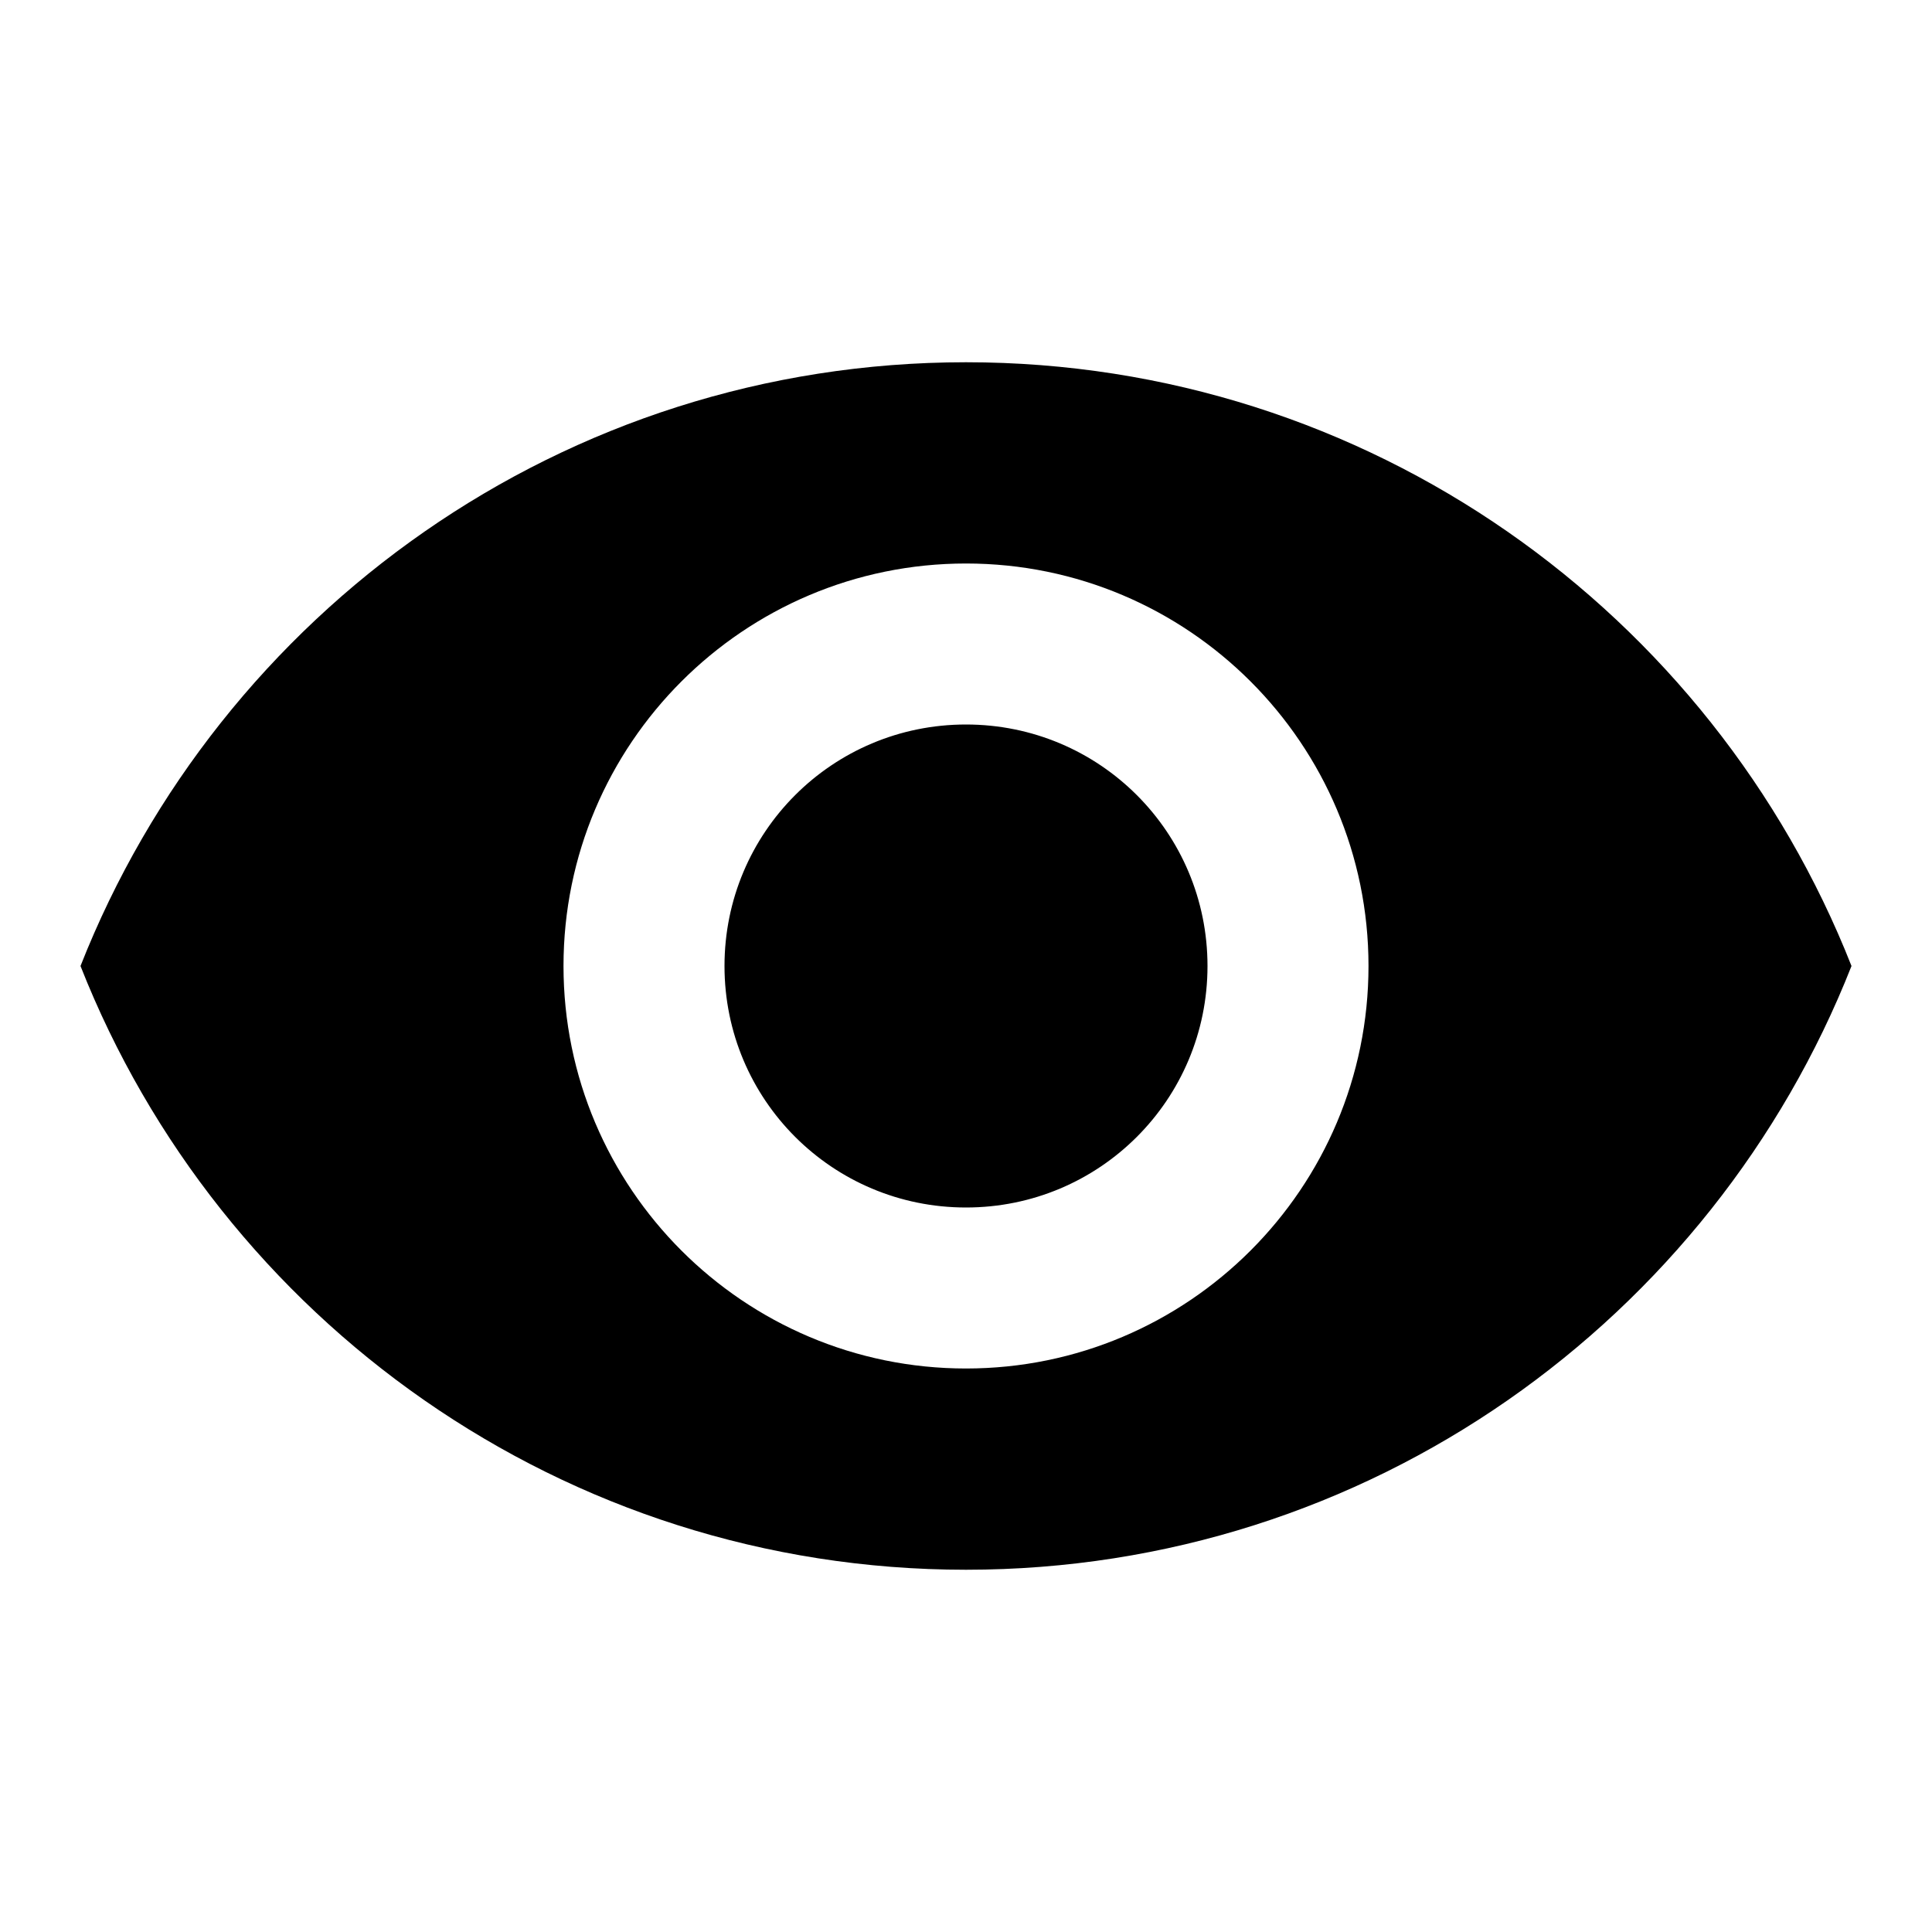 <svg viewBox="0 0 48 48" fill="none" xmlns="http://www.w3.org/2000/svg">
<g clip-path="url(#clip0_46_1514)">
<path d="M24 9C14 9 5.46 15.22 2 24C5.46 32.78 14 39 24 39C34 39 42.54 32.78 46 24C42.54 15.22 34 9 24 9ZM24 34C18.48 34 14 29.52 14 24C14 18.48 18.48 14 24 14C29.52 14 34 18.48 34 24C34 29.52 29.52 34 24 34ZM24 18C20.68 18 18 20.68 18 24C18 27.32 20.68 30 24 30C27.32 30 30 27.32 30 24C30 20.68 27.32 18 24 18Z" fill="currentColor"/>
</g>
<defs>
<clipPath id="clip0_46_1514">
<rect width="48" height="48" fill="currentColor"/>
</clipPath>
</defs>
</svg>